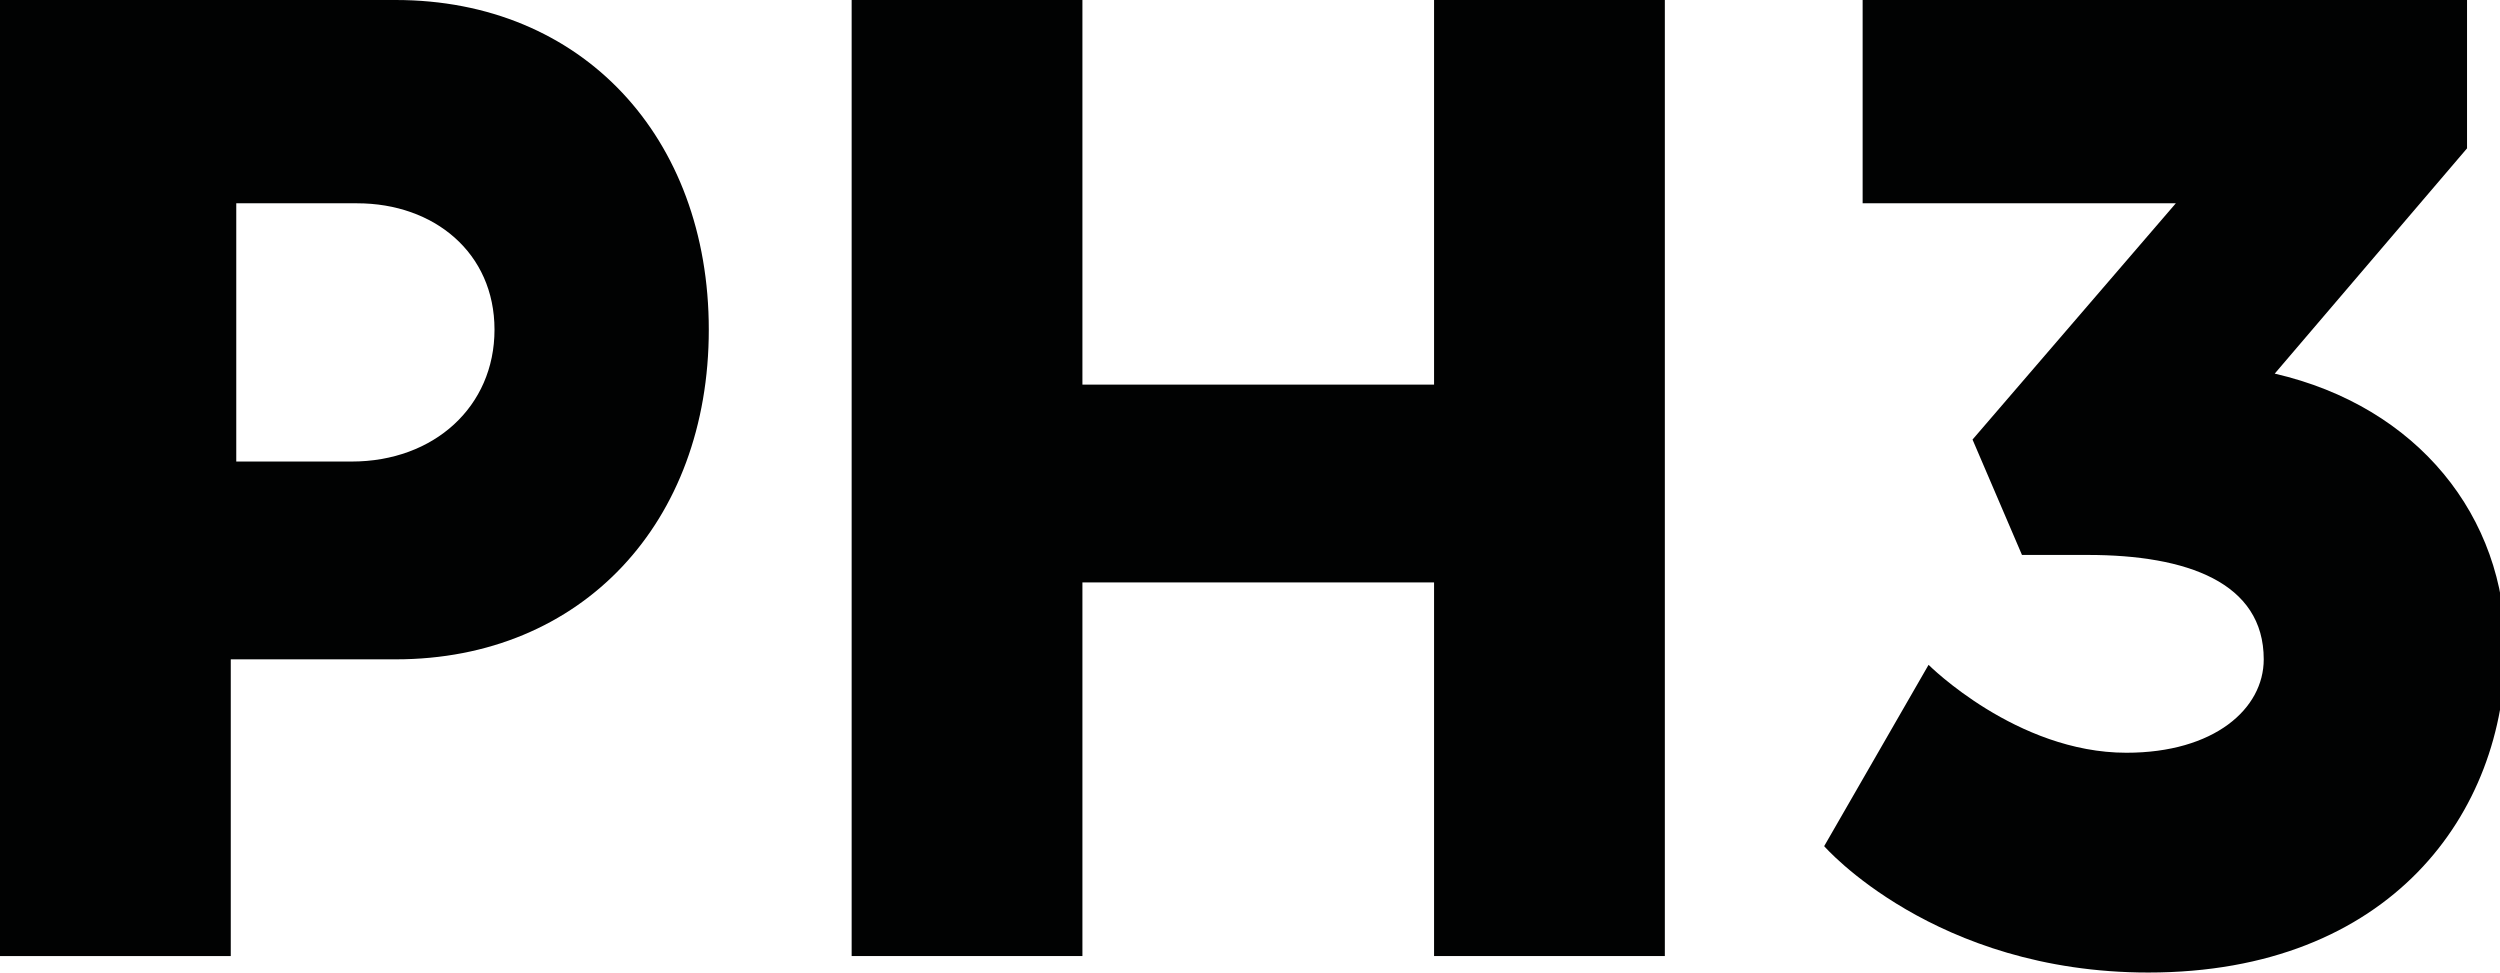 <svg xmlns="http://www.w3.org/2000/svg" xmlns:xlink="http://www.w3.org/1999/xlink" viewBox="0 0 45.5 17.7" style="enable-background:new 0 0 45.5 17.7" xml:space="preserve"><defs><path id="a" d="M0 0h45.5v17.7H0z"/></defs><clipPath id="b"><use xlink:href="#a" style="overflow:visible"/></clipPath><path d="M6.4 8.4C7.9 8.4 9 7.4 9 6S7.9 3.7 6.5 3.7H4.3v4.7h2.1zM0 0h7.2c3.4 0 5.7 2.5 5.7 6s-2.3 6-5.7 6h-3v5.4H0V0z" style="clip-path:url(#b);fill:#010202"/><path style="fill:#010202" d="M26.1 0v7h-6.4V0h-4.2v17.4h4.2v-6.8h6.4v6.8h4.2V0z"/><defs><path id="c" d="M0 0h45.5v17.7H0z"/></defs><clipPath id="d"><use xlink:href="#c" style="overflow:visible"/></clipPath><path d="M35.1 12.1s1.6 1.6 3.6 1.6c1.6 0 2.5-.8 2.5-1.7 0-1.4-1.4-1.9-3.2-1.9h-1.2L35.9 8l3.7-4.3h-5.7V0h11v2.7l-3.5 4.1c2.6.6 4.2 2.6 4.2 5 0 3-2.1 5.9-6.5 5.9-3.9 0-5.9-2.3-5.9-2.3l1.9-3.3z" style="clip-path:url(#d);fill:#010202"/></svg>